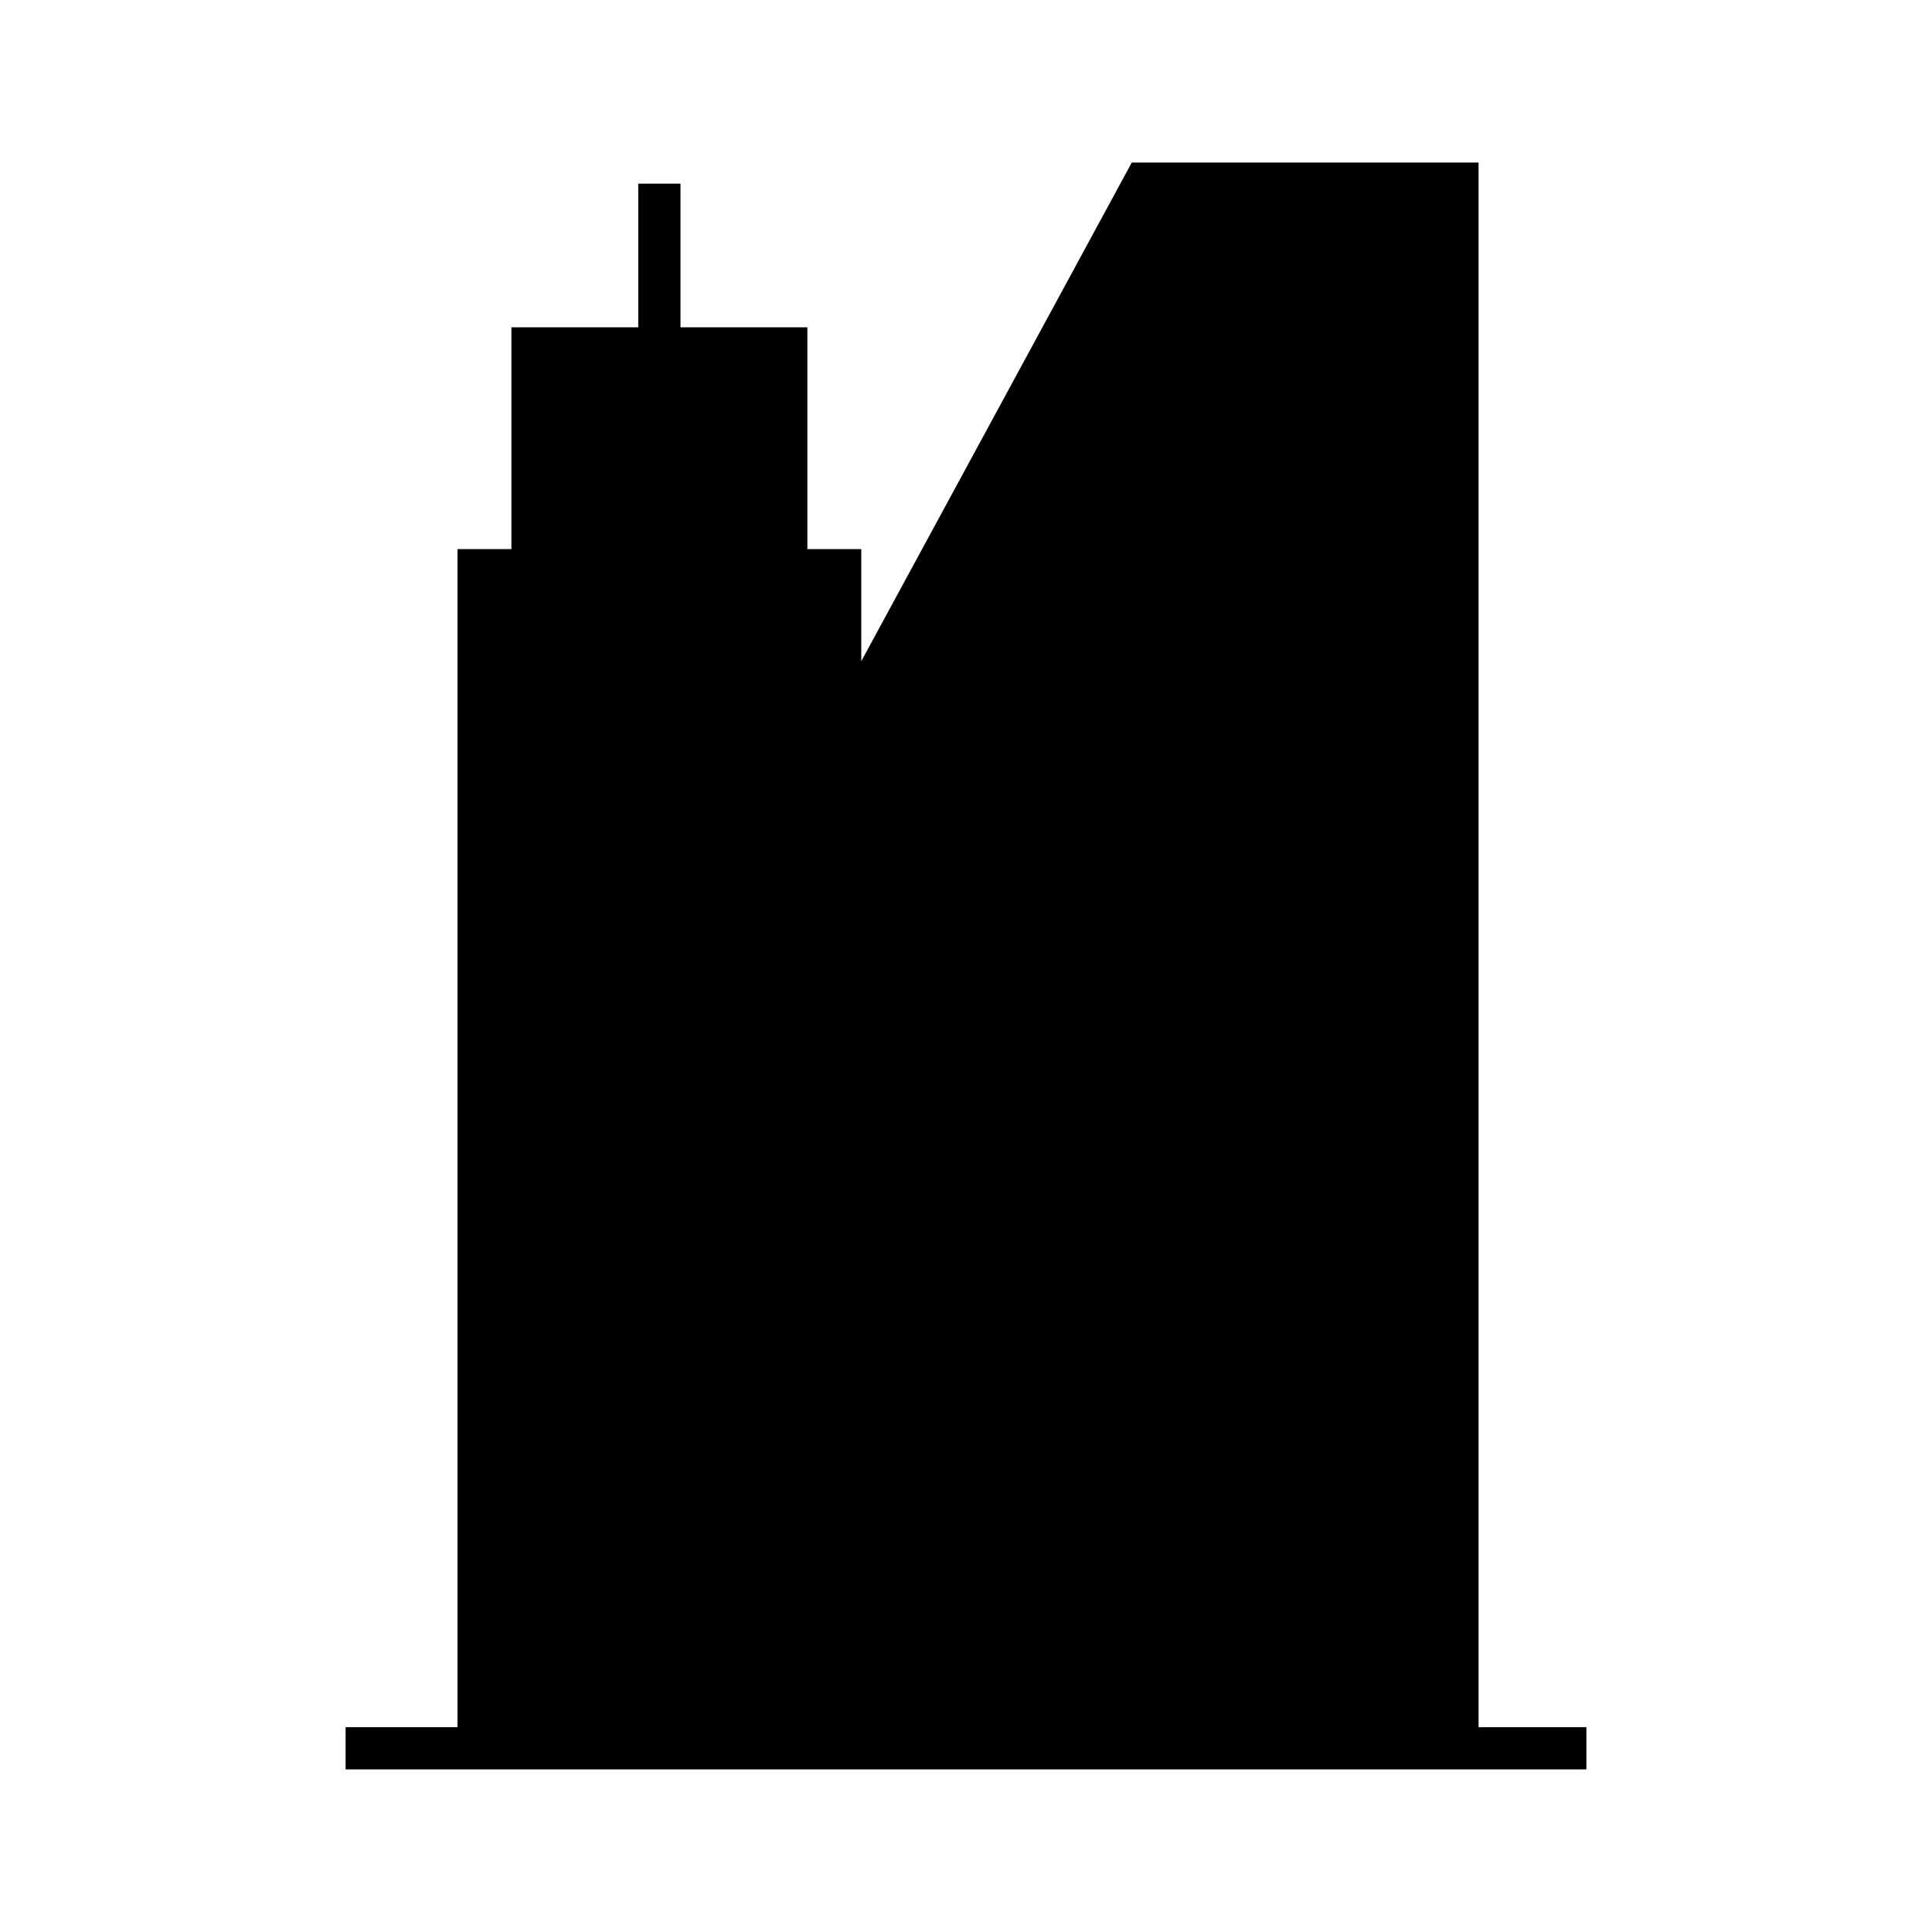 <?xml version="1.0" encoding="UTF-8"?>
<!-- Uploaded to: ICON Repo, www.svgrepo.com, Generator: ICON Repo Mixer Tools -->
<svg fill="#000000" width="800px" height="800px" version="1.1" viewBox="144 144 512 512" xmlns="http://www.w3.org/2000/svg">
 <path d="m564.41 601.72h-28.578v-414.64h-91.902l-71.684 132.15v-29.711h-14.285v-58.785h-33.625v-38.059h-11.195v38.059h-33.613v58.785h-14.289v312.2h-29.652v11.195h328.82z"/>
</svg>